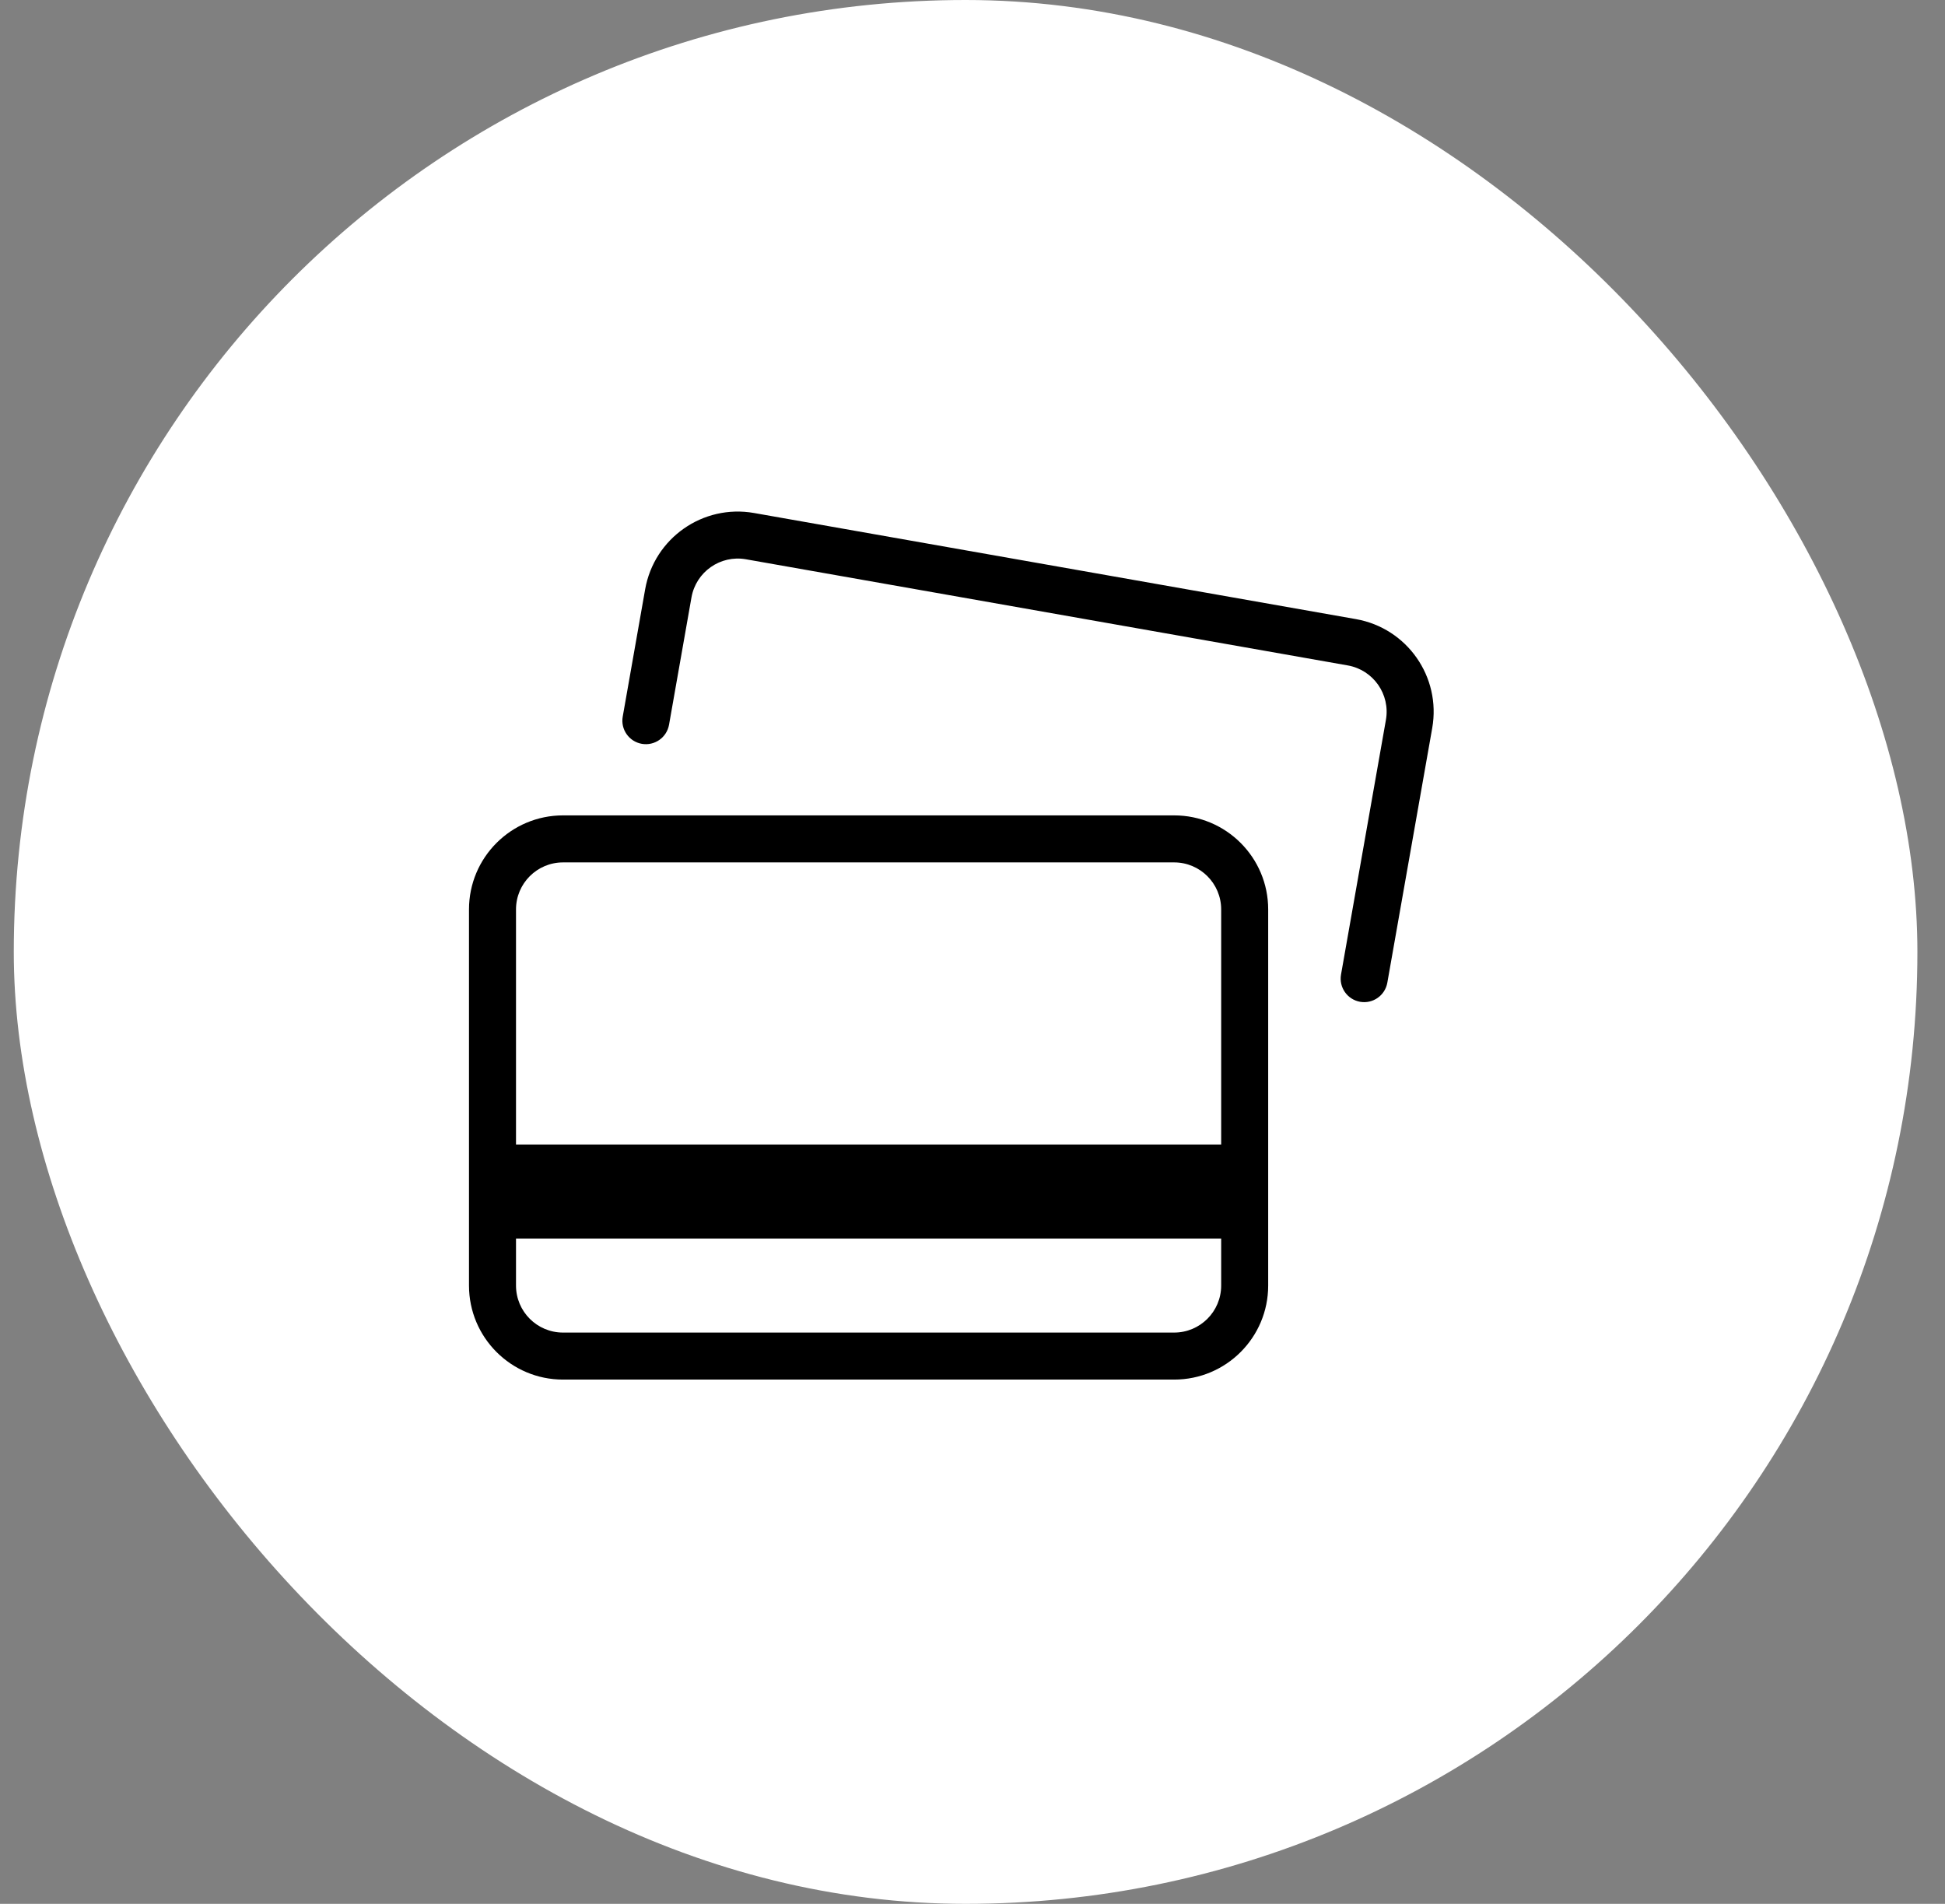 <svg width="47" height="46" viewBox="0 0 47 46" fill="none" xmlns="http://www.w3.org/2000/svg">
<rect x="0" y="0" width="47" height="46" fill="#808080" stroke="none"/>
<rect x="0.333" width="46" height="46" rx="23" fill="white"/>
<path fill-rule="evenodd" clip-rule="evenodd" d="M13.605 20.837H28.373C29 20.837 29.509 21.346 29.509 21.973V27.653H12.469V21.973C12.469 21.346 12.978 20.837 13.605 20.837ZM12.469 29.925V31.061C12.469 31.689 12.978 32.197 13.605 32.197H28.373C29 32.197 29.509 31.689 29.509 31.061V29.925H12.469ZM11.333 21.973C11.333 20.718 12.351 19.701 13.605 19.701H28.373C29.628 19.701 30.645 20.718 30.645 21.973V31.061C30.645 32.316 29.628 33.333 28.373 33.333H13.605C12.351 33.333 11.333 32.316 11.333 31.061V21.973Z" fill="black"/>
<path fill-rule="evenodd" clip-rule="evenodd" d="M18.025 13.513C17.407 13.404 16.818 13.817 16.709 14.435L16.167 17.511C16.112 17.82 15.818 18.026 15.509 17.972C15.2 17.918 14.993 17.623 15.048 17.314L15.59 14.238C15.808 13.002 16.987 12.177 18.222 12.395L32.766 14.959C34.002 15.177 34.827 16.355 34.609 17.591L33.524 23.744C33.469 24.053 33.175 24.259 32.866 24.205C32.557 24.15 32.351 23.856 32.405 23.547L33.49 17.394C33.599 16.776 33.186 16.187 32.569 16.078L18.025 13.513Z" fill="black"/>
</svg>
